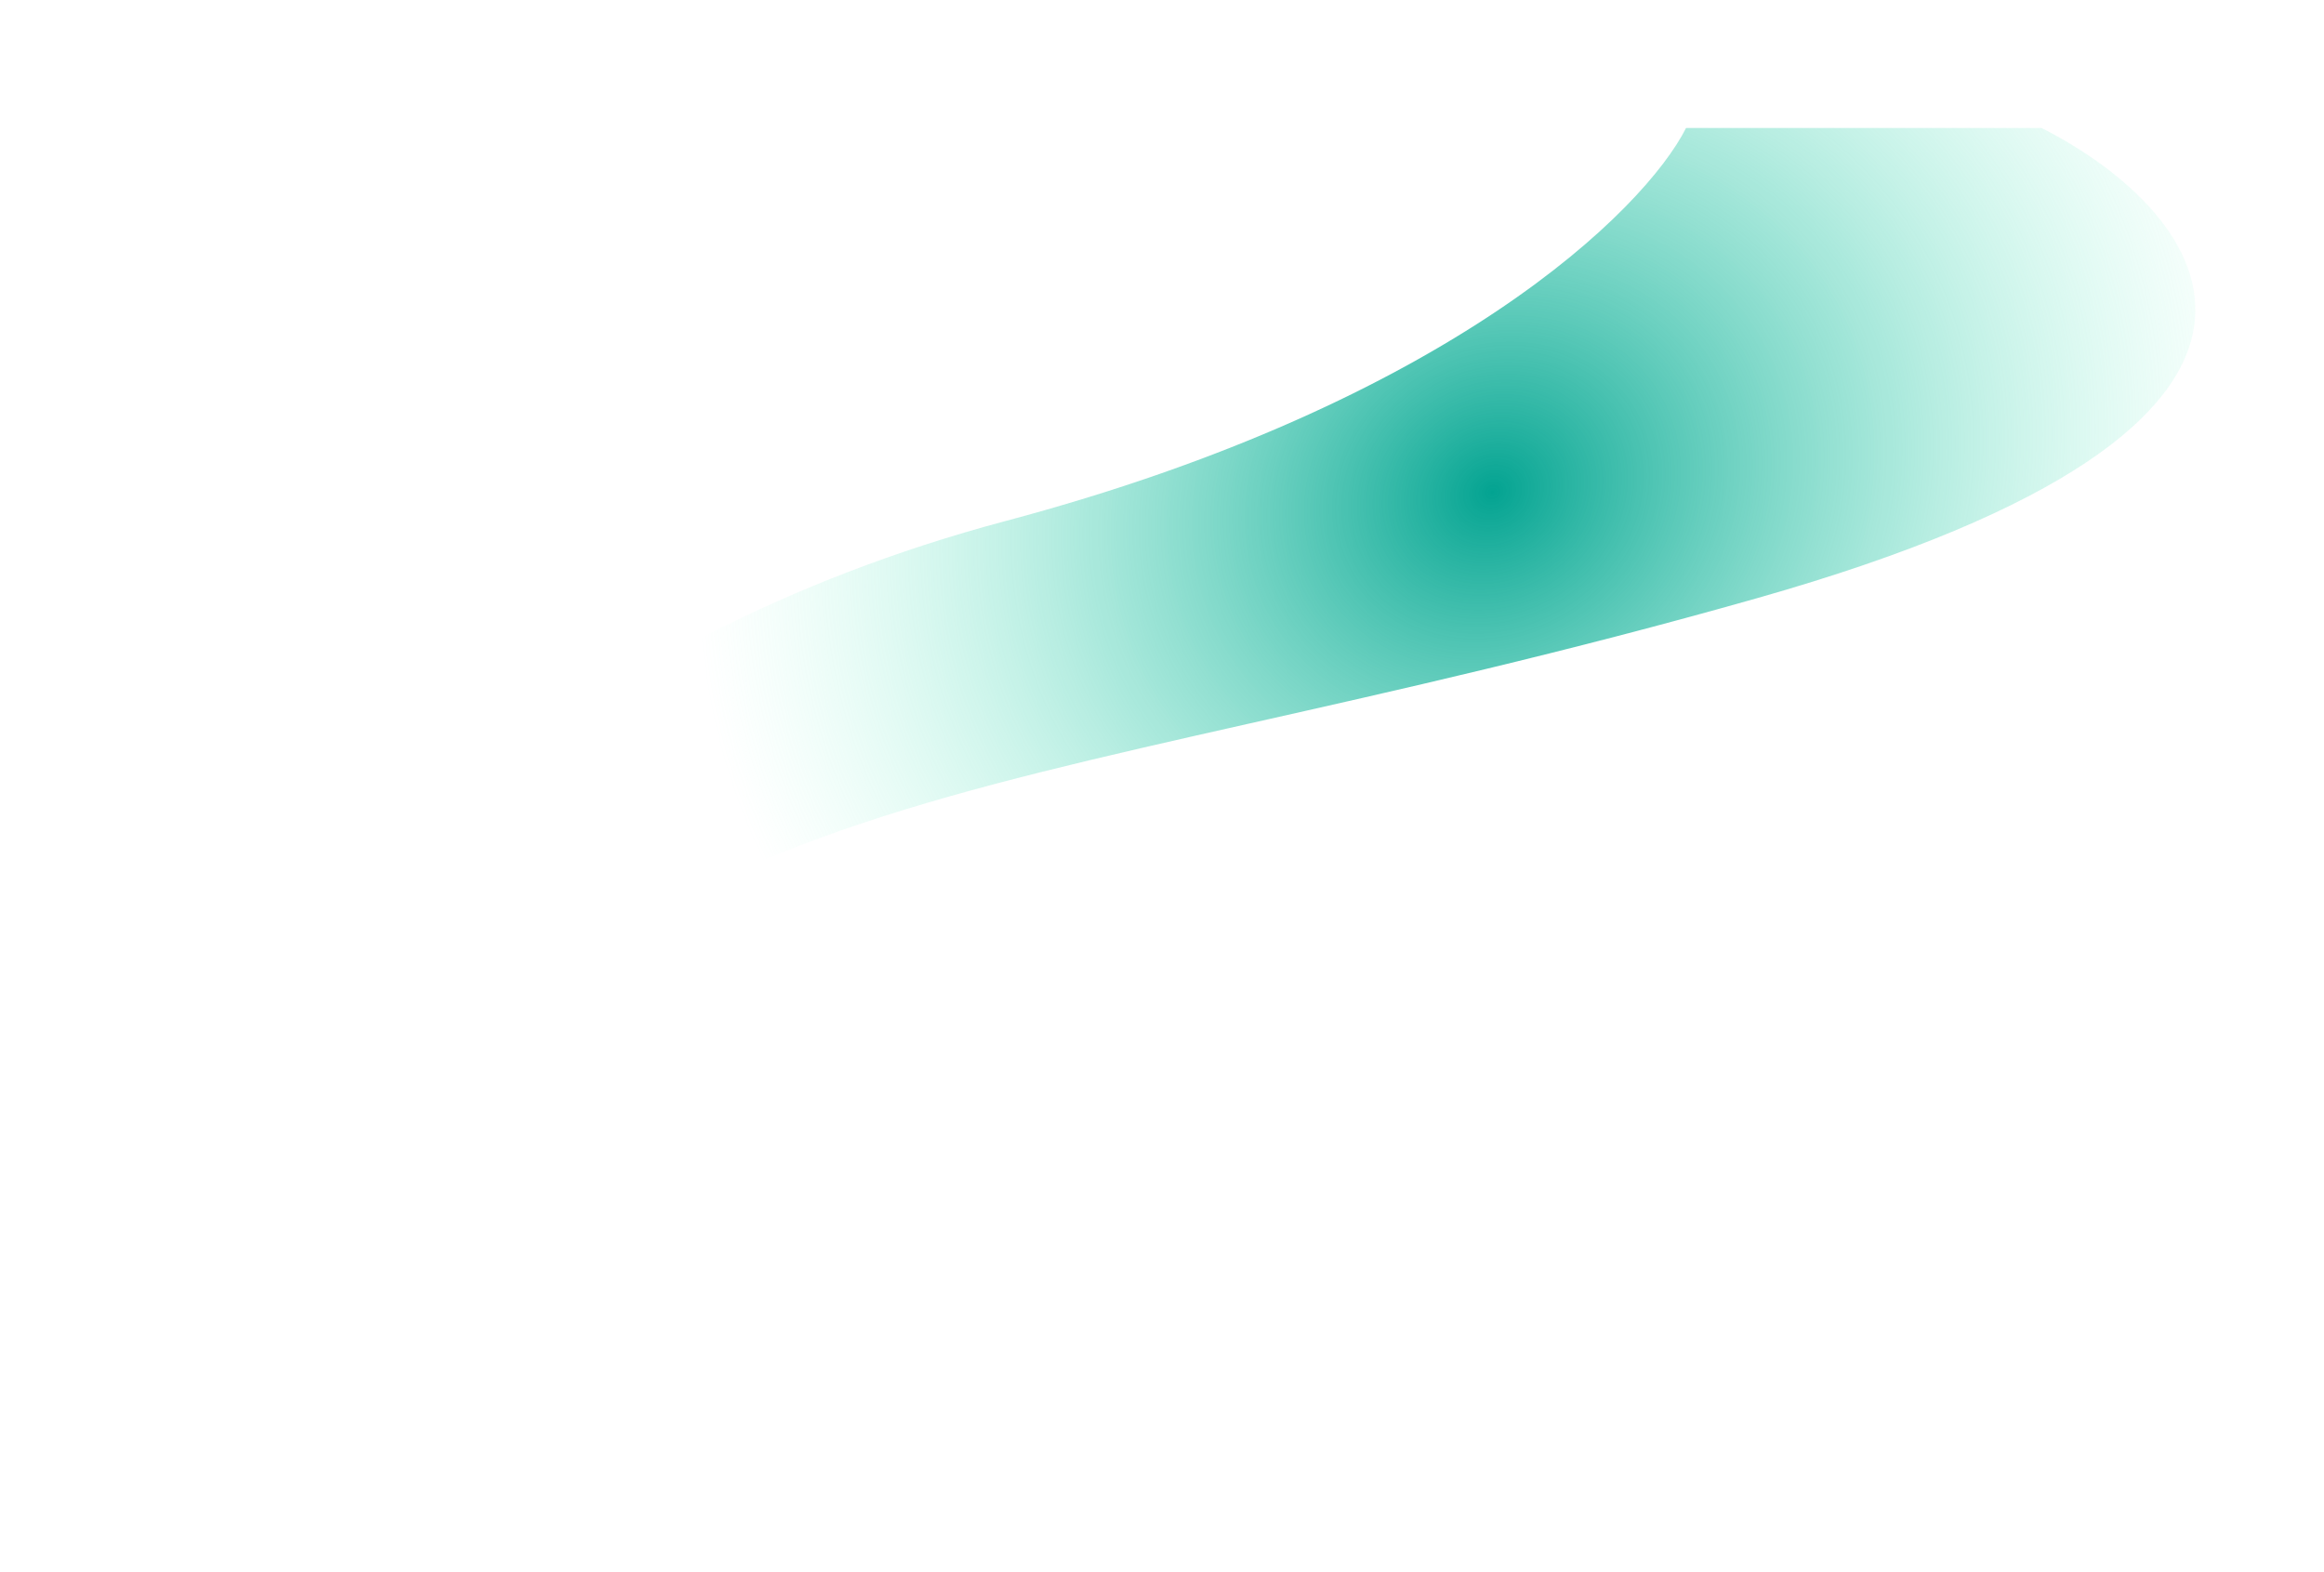 <svg width="902" height="610" viewBox="0 0 902 610" fill="none" xmlns="http://www.w3.org/2000/svg">
<g style="mix-blend-mode:screen" filter="url(#filter0_f_226_4)">
<path d="M390.397 202.179C217.596 248.179 125.73 352.012 101.397 398.179C60.063 495.845 4.297 651.379 111.897 492.179C246.397 293.179 380.397 317.679 681.897 232.179C923.097 163.779 856.063 82.012 792.397 49.679H654.397C638.397 81.345 563.197 156.179 390.397 202.179Z" fill="url(#paint0_radial_226_4)"/>
</g>
<defs>
<filter id="filter0_f_226_4" x="0.576" y="0.679" width="900.492" height="608.918" filterUnits="userSpaceOnUse" color-interpolation-filters="sRGB">
<feFlood flood-opacity="0" result="BackgroundImageFix"/>
<feBlend mode="normal" in="SourceGraphic" in2="BackgroundImageFix" result="shape"/>
<feGaussianBlur stdDeviation="24.5" result="effect1_foregroundBlur_226_4"/>
</filter>
<radialGradient id="paint0_radial_226_4" cx="0" cy="0" r="1" gradientUnits="userSpaceOnUse" gradientTransform="translate(579.215 190.941) rotate(149.487) scale(317.425 279.152)">
<stop stop-color="#03A391"/>
<stop offset="1" stop-color="#9FFFDD" stop-opacity="0"/>
</radialGradient>
</defs>
</svg>
